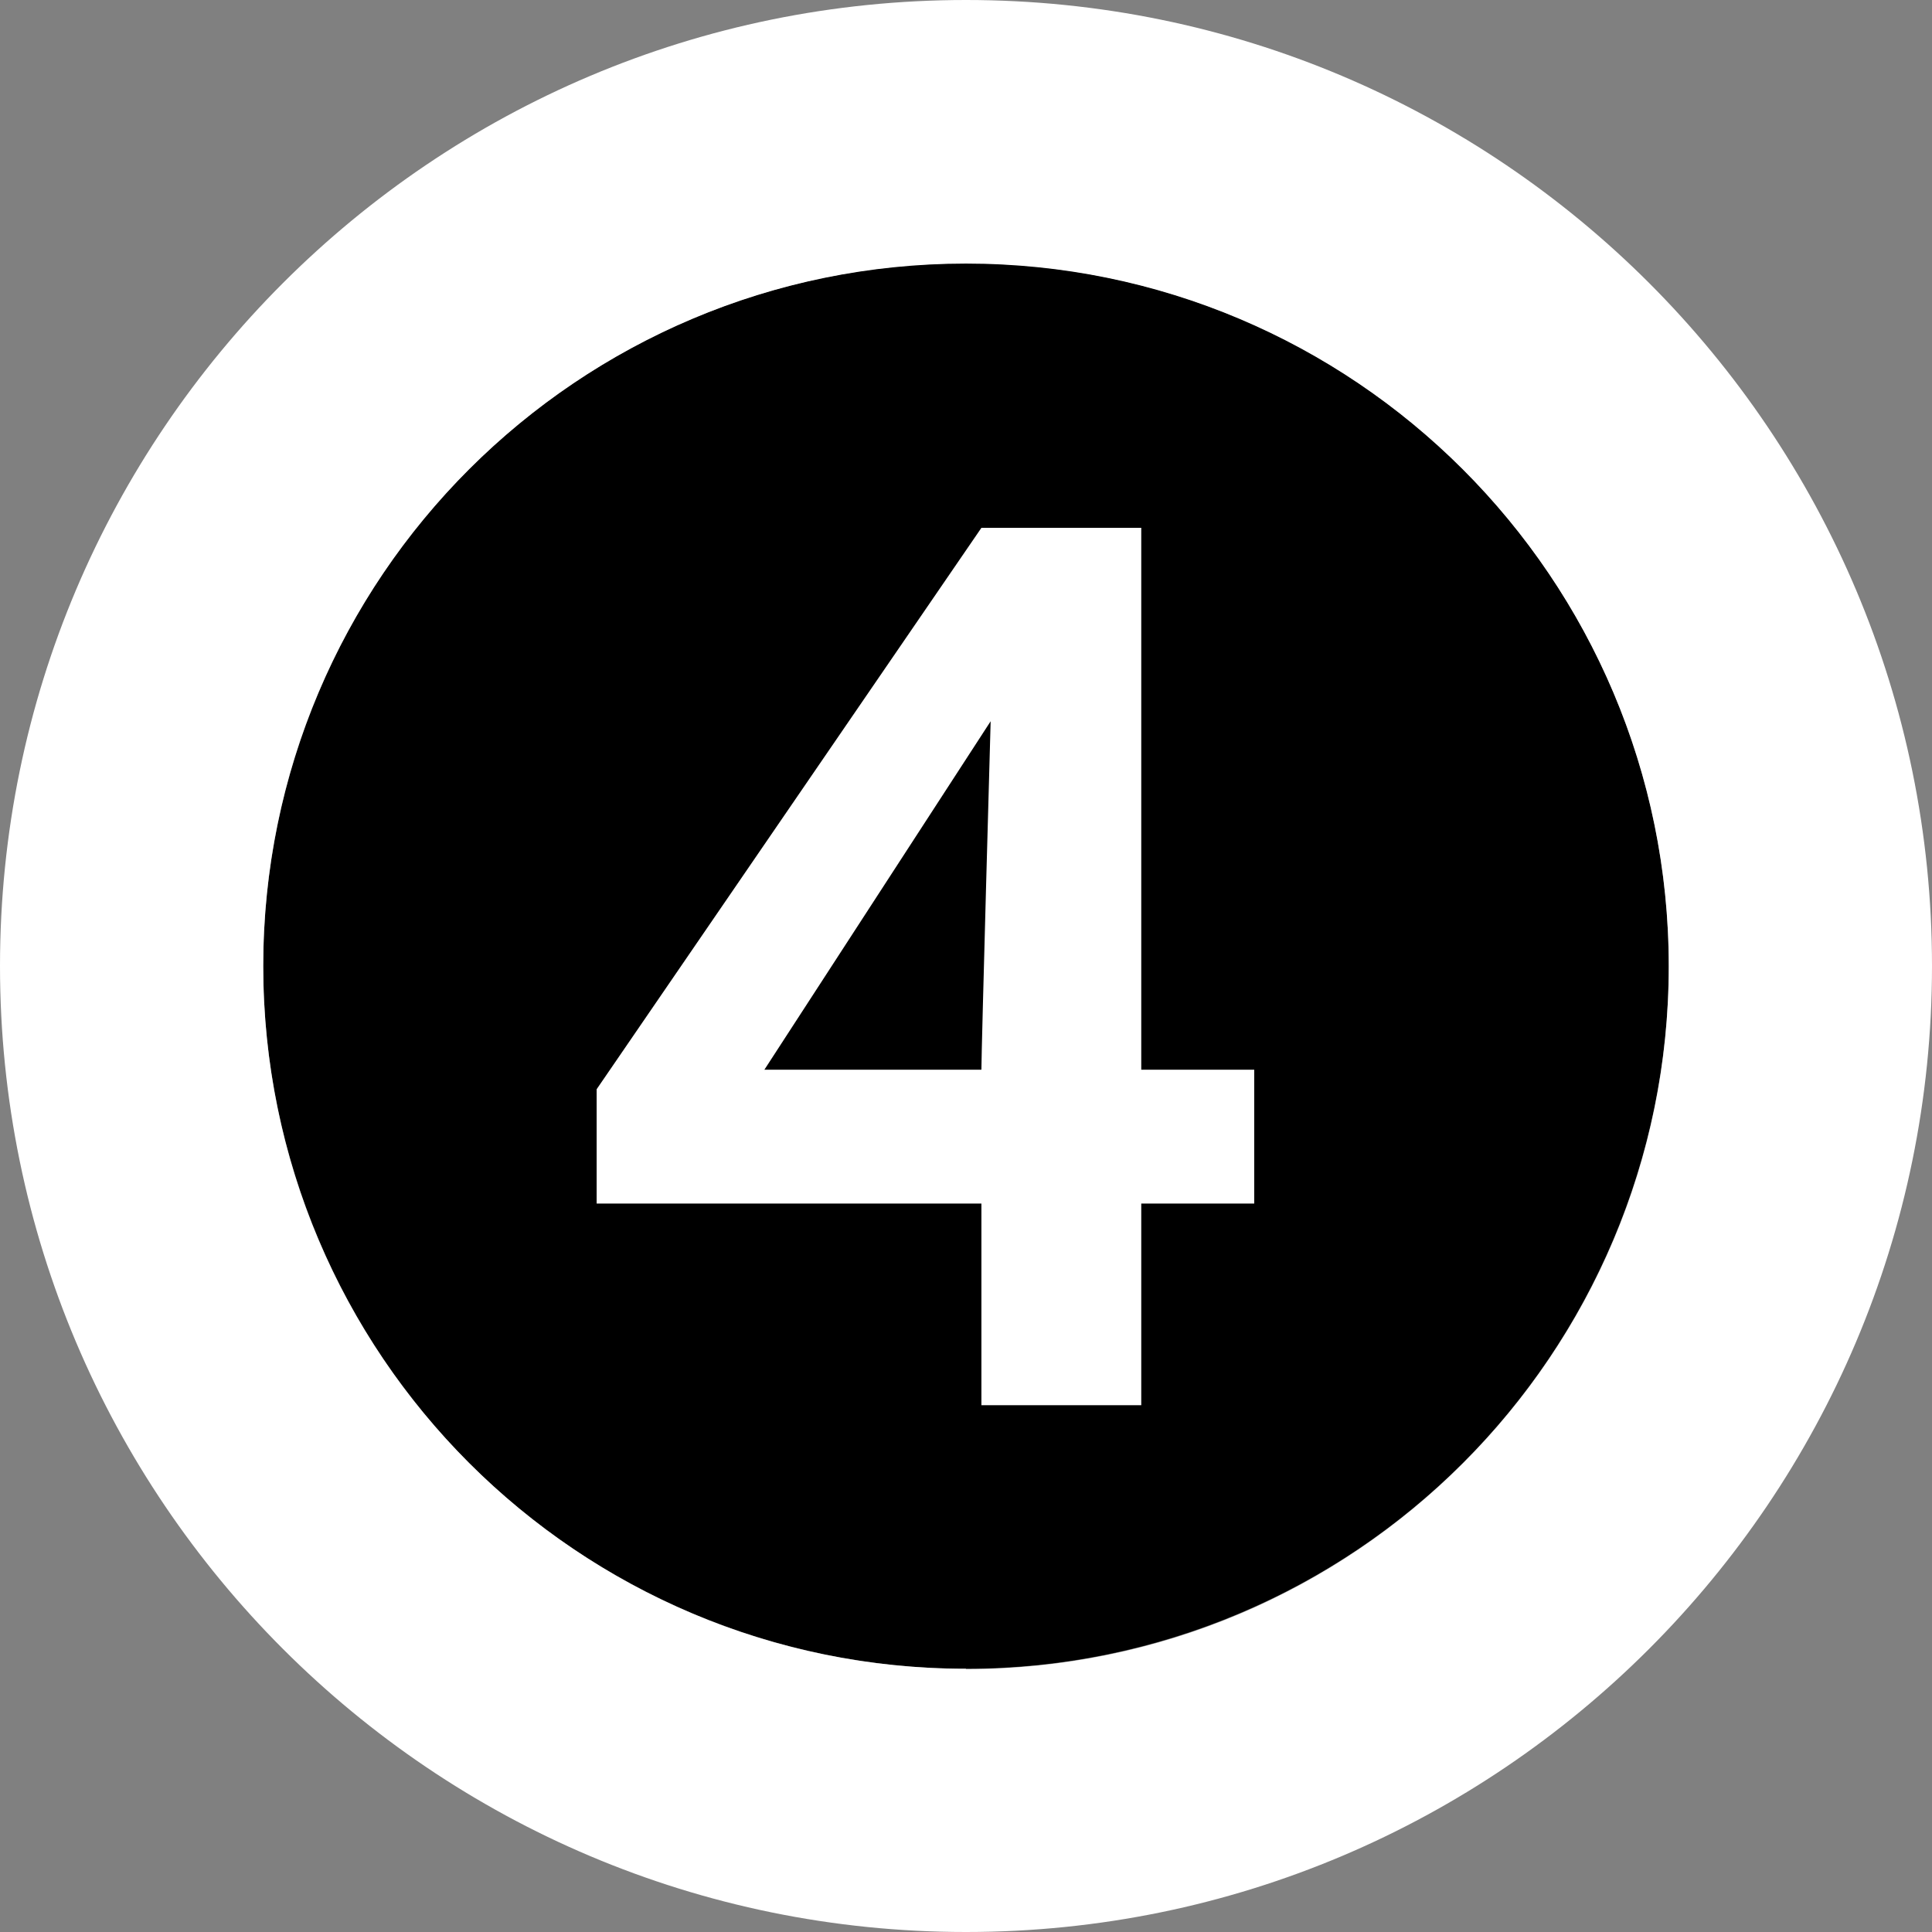 <?xml version="1.0" encoding="UTF-8"?><svg id="_編集モード" xmlns="http://www.w3.org/2000/svg" viewBox="0 0 56.44 56.44"><rect x="0" y="0" width="56.44" height="56.44" fill="#808080" stroke="none"/><defs><style>.cls-1,.cls-2{stroke-width:0px;}.cls-2{fill:#fff;}</style></defs><circle class="cls-1" cx="28.22" cy="28.22" r="20.53"/><path class="cls-2" d="m28.22,0C12.64,0,0,12.64,0,28.22s12.64,28.22,28.22,28.22,28.22-12.64,28.22-28.22S43.81,0,28.22,0Zm0,48.75c-11.34,0-20.53-9.19-20.53-20.53S16.89,7.7,28.22,7.7s20.53,9.19,20.53,20.53-9.19,20.53-20.53,20.53Z"/><path class="cls-2" d="m33.34,31.25v-15.83h-4.67l-11.24,16.4v3.34h11.24v5.89h4.67v-5.89h3.3v-3.91h-3.3Zm-4.67,0h-6.34l6.61-10.18s-.27,9.61-.27,10.18Z"/></svg>
